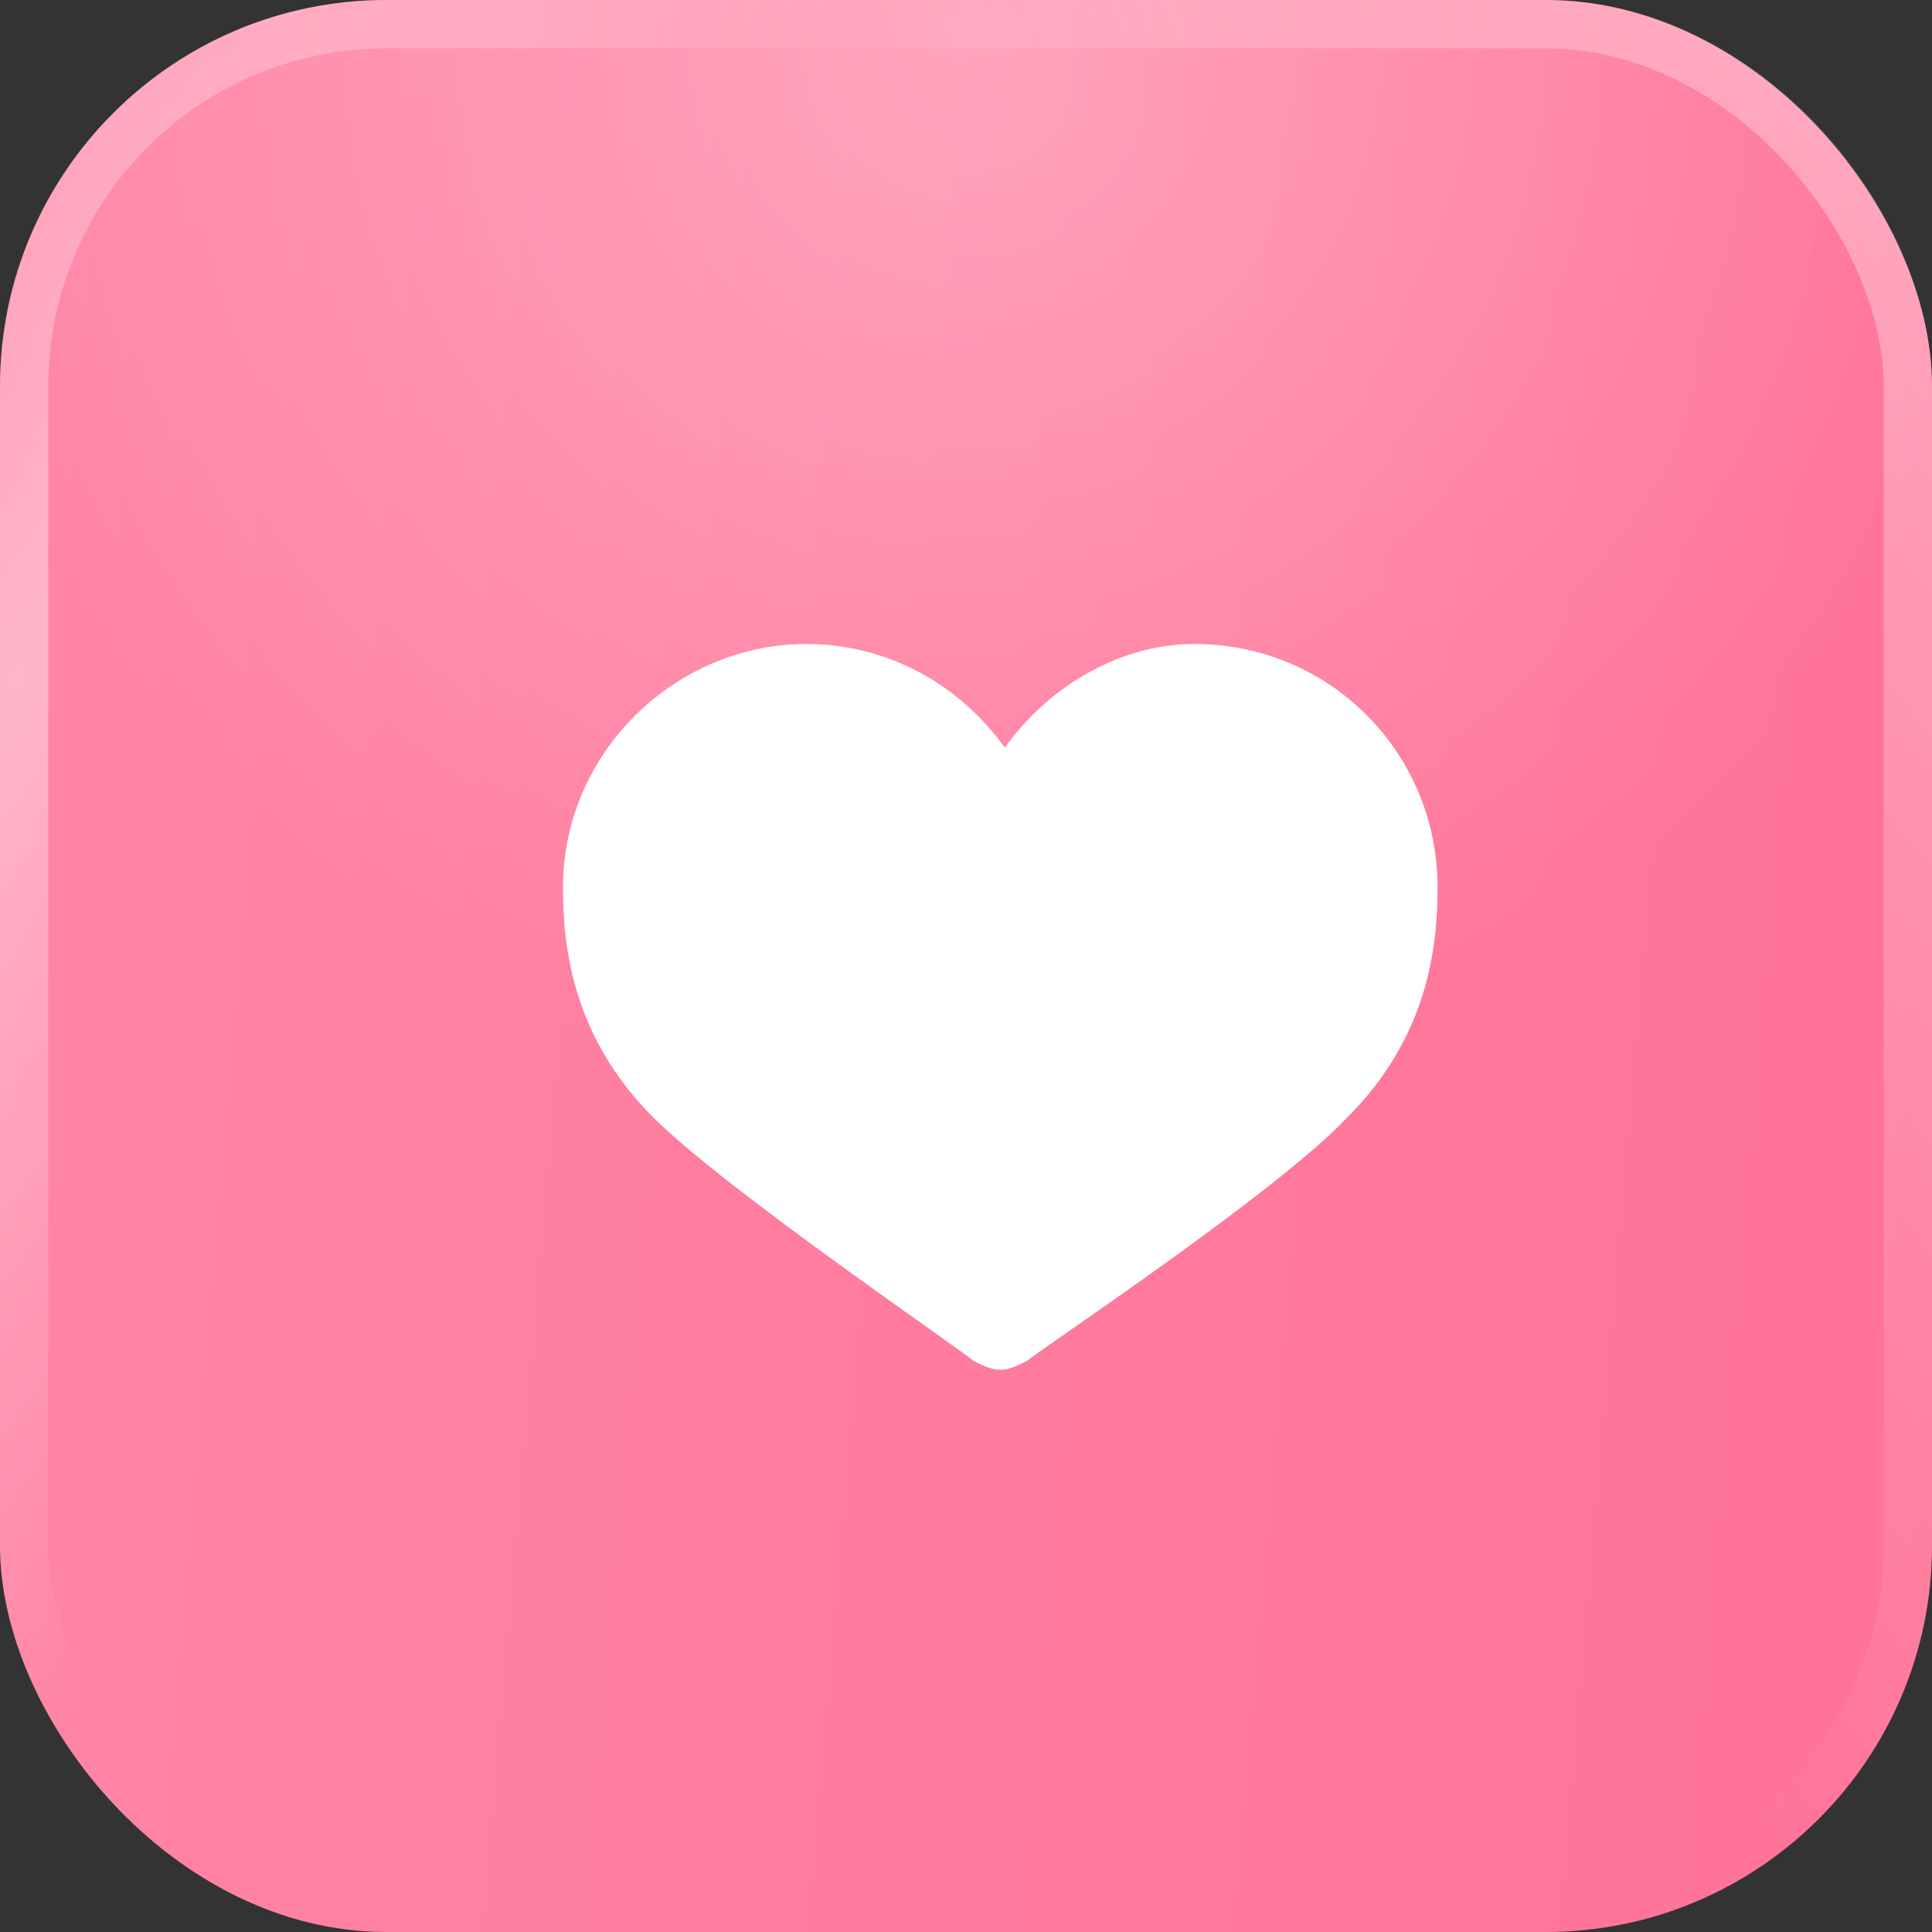 <svg width="40" height="40" viewBox="0 0 40 40" fill="none" xmlns="http://www.w3.org/2000/svg">
<rect x="0" y="0" width="40" height="40" fill="#333333" stroke="none"/>
<rect width="40" height="40" rx="8" fill="url(#paint0_linear_1885_2586)"/>
<rect width="40" height="40" rx="8" fill="url(#paint1_radial_1885_2586)" fill-opacity="0.3"/>
<rect x="0.5" y="0.5" width="39" height="39" rx="7.5" stroke="url(#paint2_radial_1885_2586)" stroke-opacity="0.4"/>
<rect x="0.5" y="0.5" width="39" height="39" rx="7.5" stroke="url(#paint3_radial_1885_2586)" stroke-opacity="0.4"/>
<path d="M11.656 18.373C11.656 19.586 11.843 21.453 13.523 23.133C15.016 24.626 19.963 27.986 20.15 28.173C20.336 28.266 20.523 28.36 20.71 28.36C20.896 28.36 21.083 28.266 21.27 28.173C21.456 27.986 26.403 24.72 27.896 23.133C29.576 21.453 29.763 19.586 29.763 18.373C29.763 15.573 27.523 13.333 24.723 13.333C23.23 13.333 21.736 14.173 20.803 15.48C19.87 14.173 18.376 13.333 16.696 13.333C13.99 13.333 11.656 15.573 11.656 18.373Z" fill="white"/>
<defs>
<linearGradient id="paint0_linear_1885_2586" x1="-1.05" y1="-4.02504e-06" x2="45.413" y2="4.034" gradientUnits="userSpaceOnUse">
<stop stop-color="#FF86A6"/>
<stop offset="1" stop-color="#FF7196"/>
</linearGradient>
<radialGradient id="paint1_radial_1885_2586" cx="0" cy="0" r="1" gradientUnits="userSpaceOnUse" gradientTransform="translate(20 0.89) rotate(90) scale(22.054)">
<stop stop-color="white"/>
<stop offset="1" stop-color="white" stop-opacity="0"/>
</radialGradient>
<radialGradient id="paint2_radial_1885_2586" cx="0" cy="0" r="1" gradientTransform="matrix(-5.161 39.122 -39.122 -54.85 40 -3.243)" gradientUnits="userSpaceOnUse">
<stop stop-color="white"/>
<stop offset="1" stop-color="white" stop-opacity="0"/>
</radialGradient>
<radialGradient id="paint3_radial_1885_2586" cx="0" cy="0" r="1" gradientTransform="matrix(2.611 19.459 -19.459 27.755 0.456 13.716)" gradientUnits="userSpaceOnUse">
<stop stop-color="white"/>
<stop offset="1" stop-color="white" stop-opacity="0"/>
</radialGradient>
</defs>
</svg>
